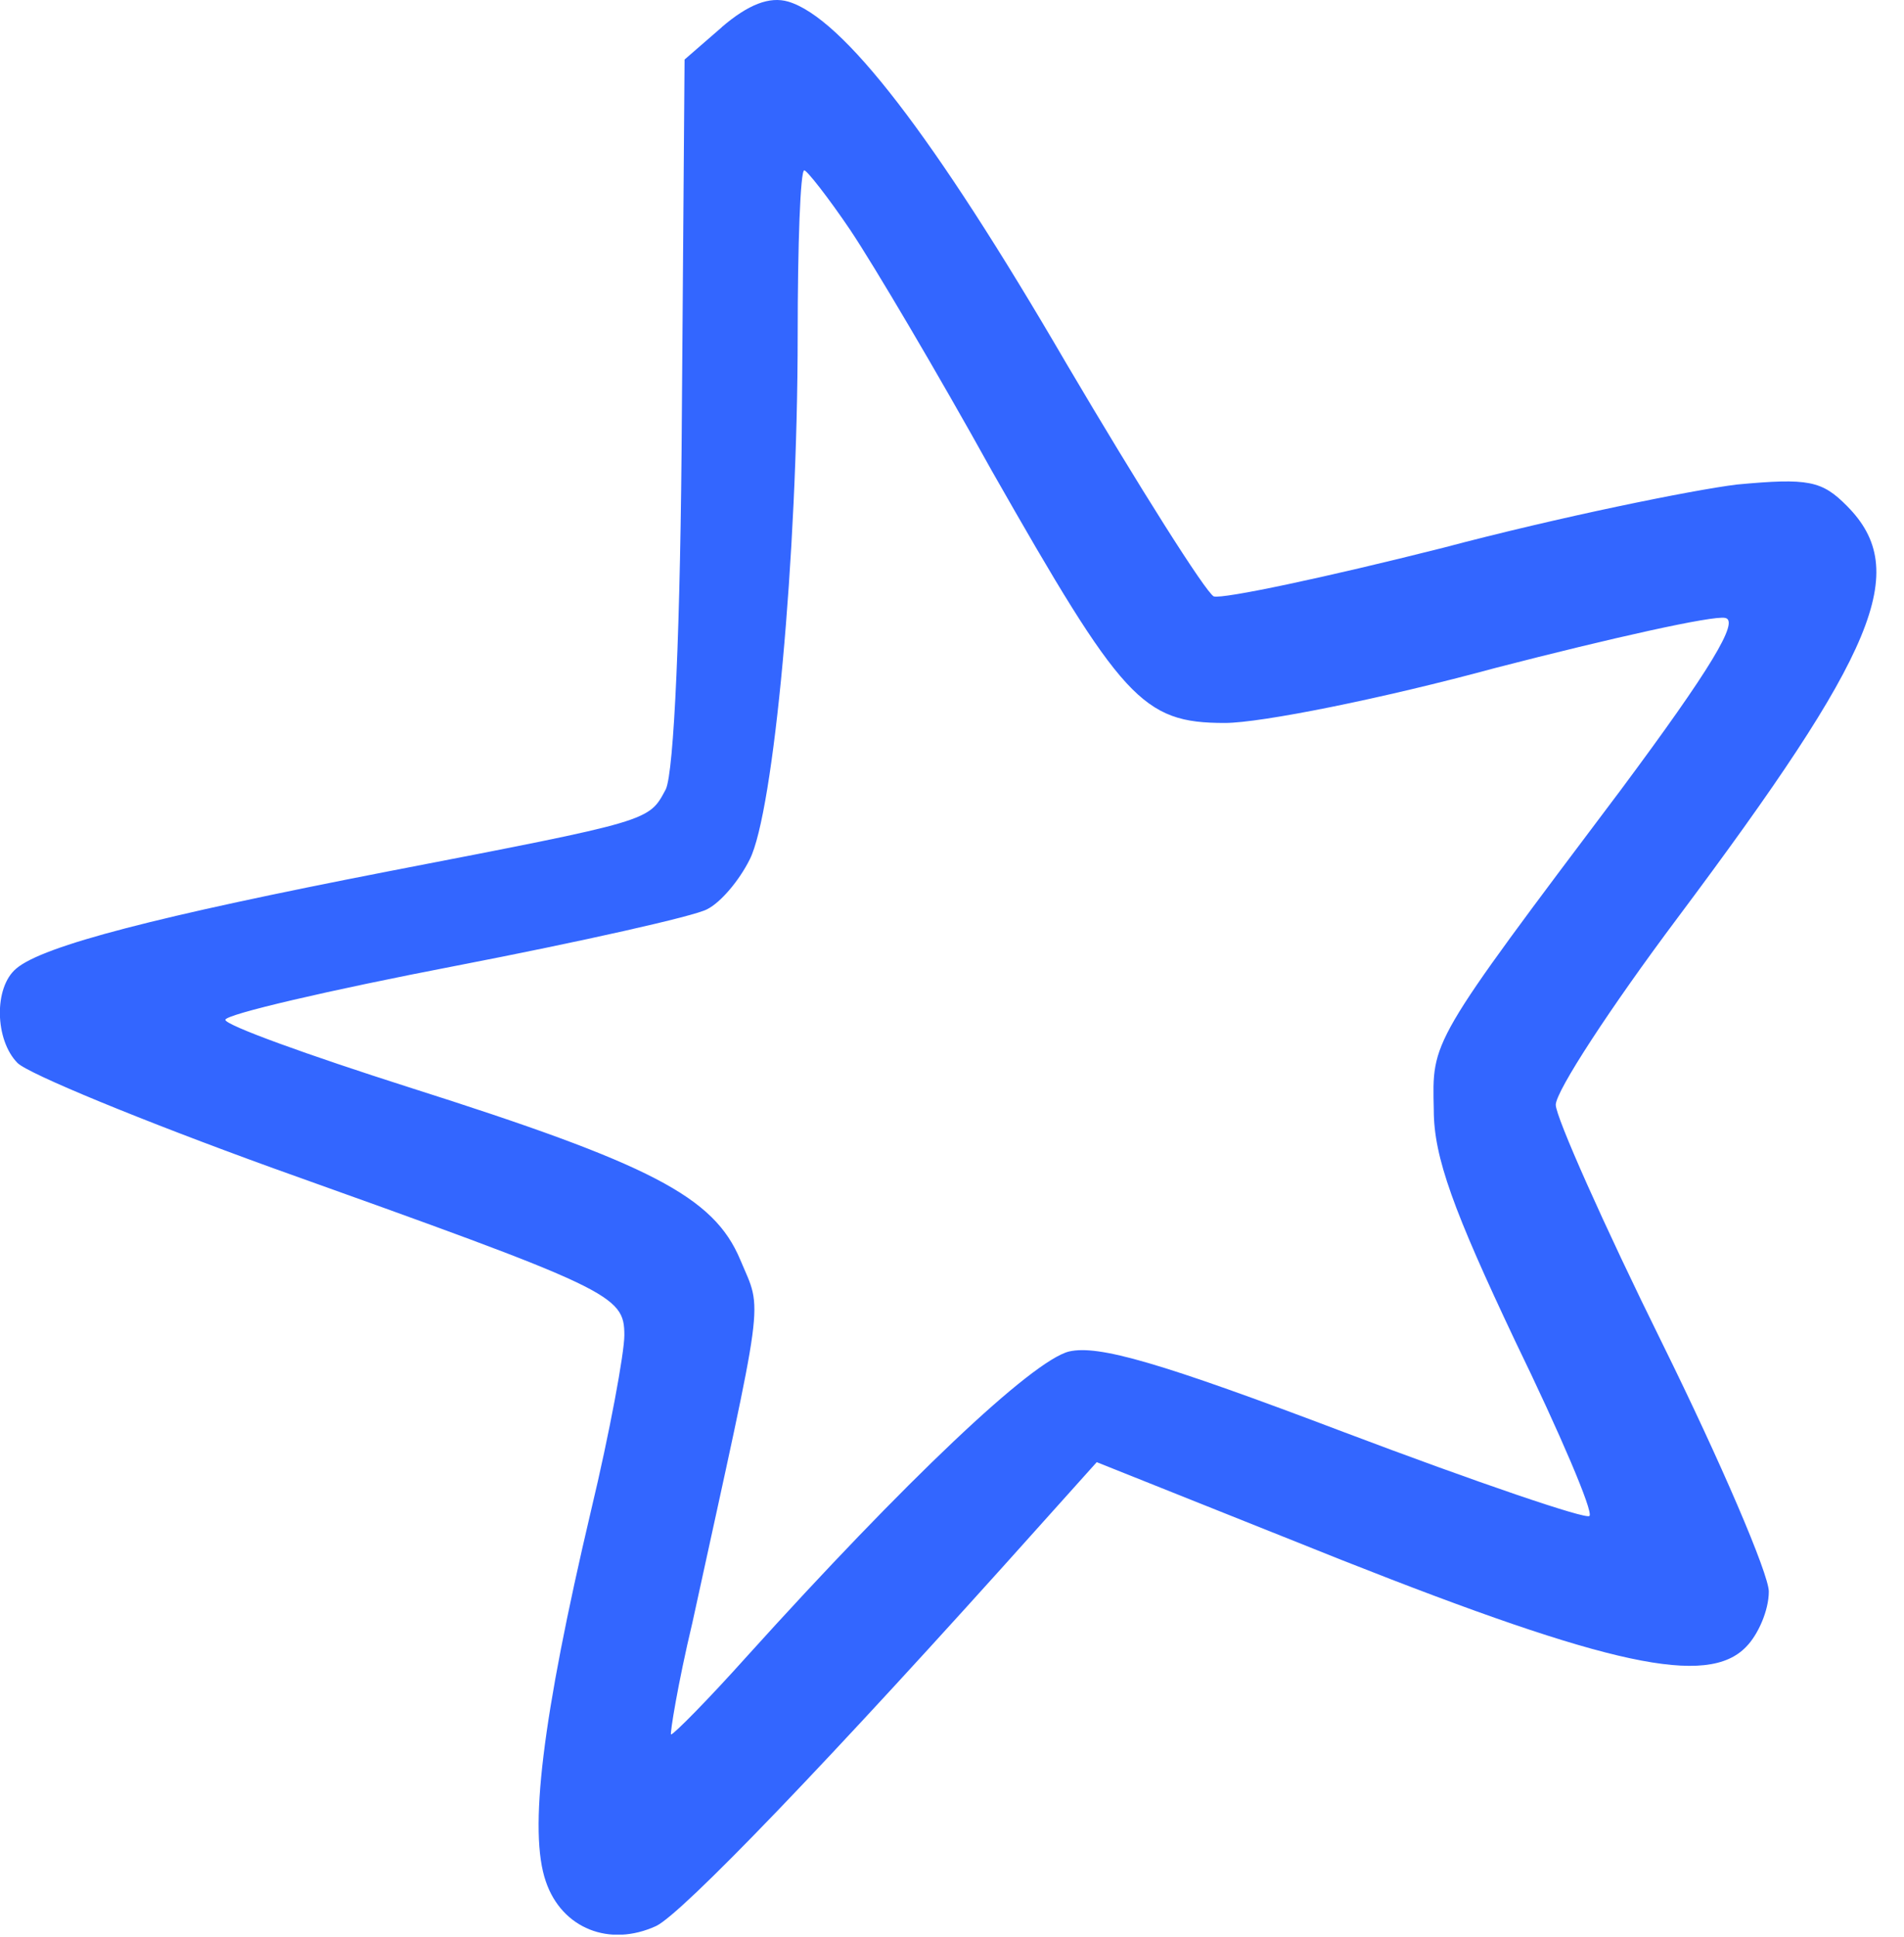 <svg width="59" height="60" viewBox="0 0 59 60" fill="none" xmlns="http://www.w3.org/2000/svg">
<g clip-path="url(#clip0_3139_2503)">
<path fill-rule="evenodd" clip-rule="evenodd" d="M22.366 0.844L21.213 1.844L21.13 12.704C21.091 19.512 20.882 23.894 20.633 24.442C20.098 25.442 20.219 25.403 12.011 26.991C4.919 28.371 1.331 29.288 0.503 29.998C-0.198 30.584 -0.159 32.211 0.542 32.921C0.873 33.256 4.416 34.715 8.462 36.179C18.977 39.935 19.347 40.103 19.347 41.355C19.347 41.897 18.895 44.362 18.315 46.782C16.791 53.255 16.378 56.72 16.913 58.269C17.41 59.733 18.895 60.314 20.335 59.649C21.119 59.275 25.573 54.68 32.335 47.123L33.985 45.285L41.614 48.331C49.86 51.589 52.912 52.254 54.11 51.002C54.48 50.628 54.811 49.873 54.811 49.292C54.811 48.75 53.326 45.285 51.51 41.607C49.694 37.934 48.209 34.592 48.209 34.218C48.209 33.798 49.899 31.21 51.963 28.455C58.151 20.188 59.221 17.679 57.24 15.678C56.456 14.884 56.042 14.8 53.818 15.007C52.454 15.175 48.331 16.008 44.705 16.969C41.073 17.886 37.899 18.556 37.612 18.472C37.363 18.349 35.304 15.091 33.036 11.245C28.924 4.186 26.114 0.553 24.425 0.05C23.846 -0.118 23.189 0.134 22.361 0.844H22.366ZM26.363 7.148C27.064 8.194 29.045 11.536 30.734 14.582C34.775 21.681 35.393 22.391 37.954 22.391C39.069 22.391 42.822 21.642 46.366 20.68C49.915 19.764 53.089 19.054 53.459 19.138C53.911 19.221 53.006 20.725 50.241 24.442C44.263 32.379 44.384 32.211 44.429 34.38C44.429 35.844 45.047 37.51 46.946 41.523C48.347 44.407 49.38 46.827 49.253 46.95C49.17 47.073 45.748 45.905 41.663 44.362C35.928 42.188 34.035 41.646 33.124 41.858C31.971 42.149 28.052 45.866 23.145 51.299C21.947 52.635 20.876 53.719 20.793 53.719C20.755 53.719 20.997 52.176 21.456 50.253C23.724 39.857 23.641 40.69 22.94 39.019C22.118 37.057 20.175 36.056 12.674 33.675C9.539 32.675 6.983 31.753 6.983 31.585C6.983 31.417 10.201 30.668 14.12 29.914C17.995 29.165 21.544 28.371 21.914 28.159C22.328 27.952 22.902 27.281 23.233 26.616C23.973 25.152 24.718 17.22 24.718 10.373C24.718 7.573 24.801 5.276 24.922 5.276C25.005 5.276 25.662 6.109 26.368 7.154L26.363 7.148Z" fill="#3366FF"/>
</g>
<defs>
<clipPath id="clip0_3139_2503">
<rect width="58.155" height="59.918" fill="white"/>
</clipPath>
</defs>
</svg>
